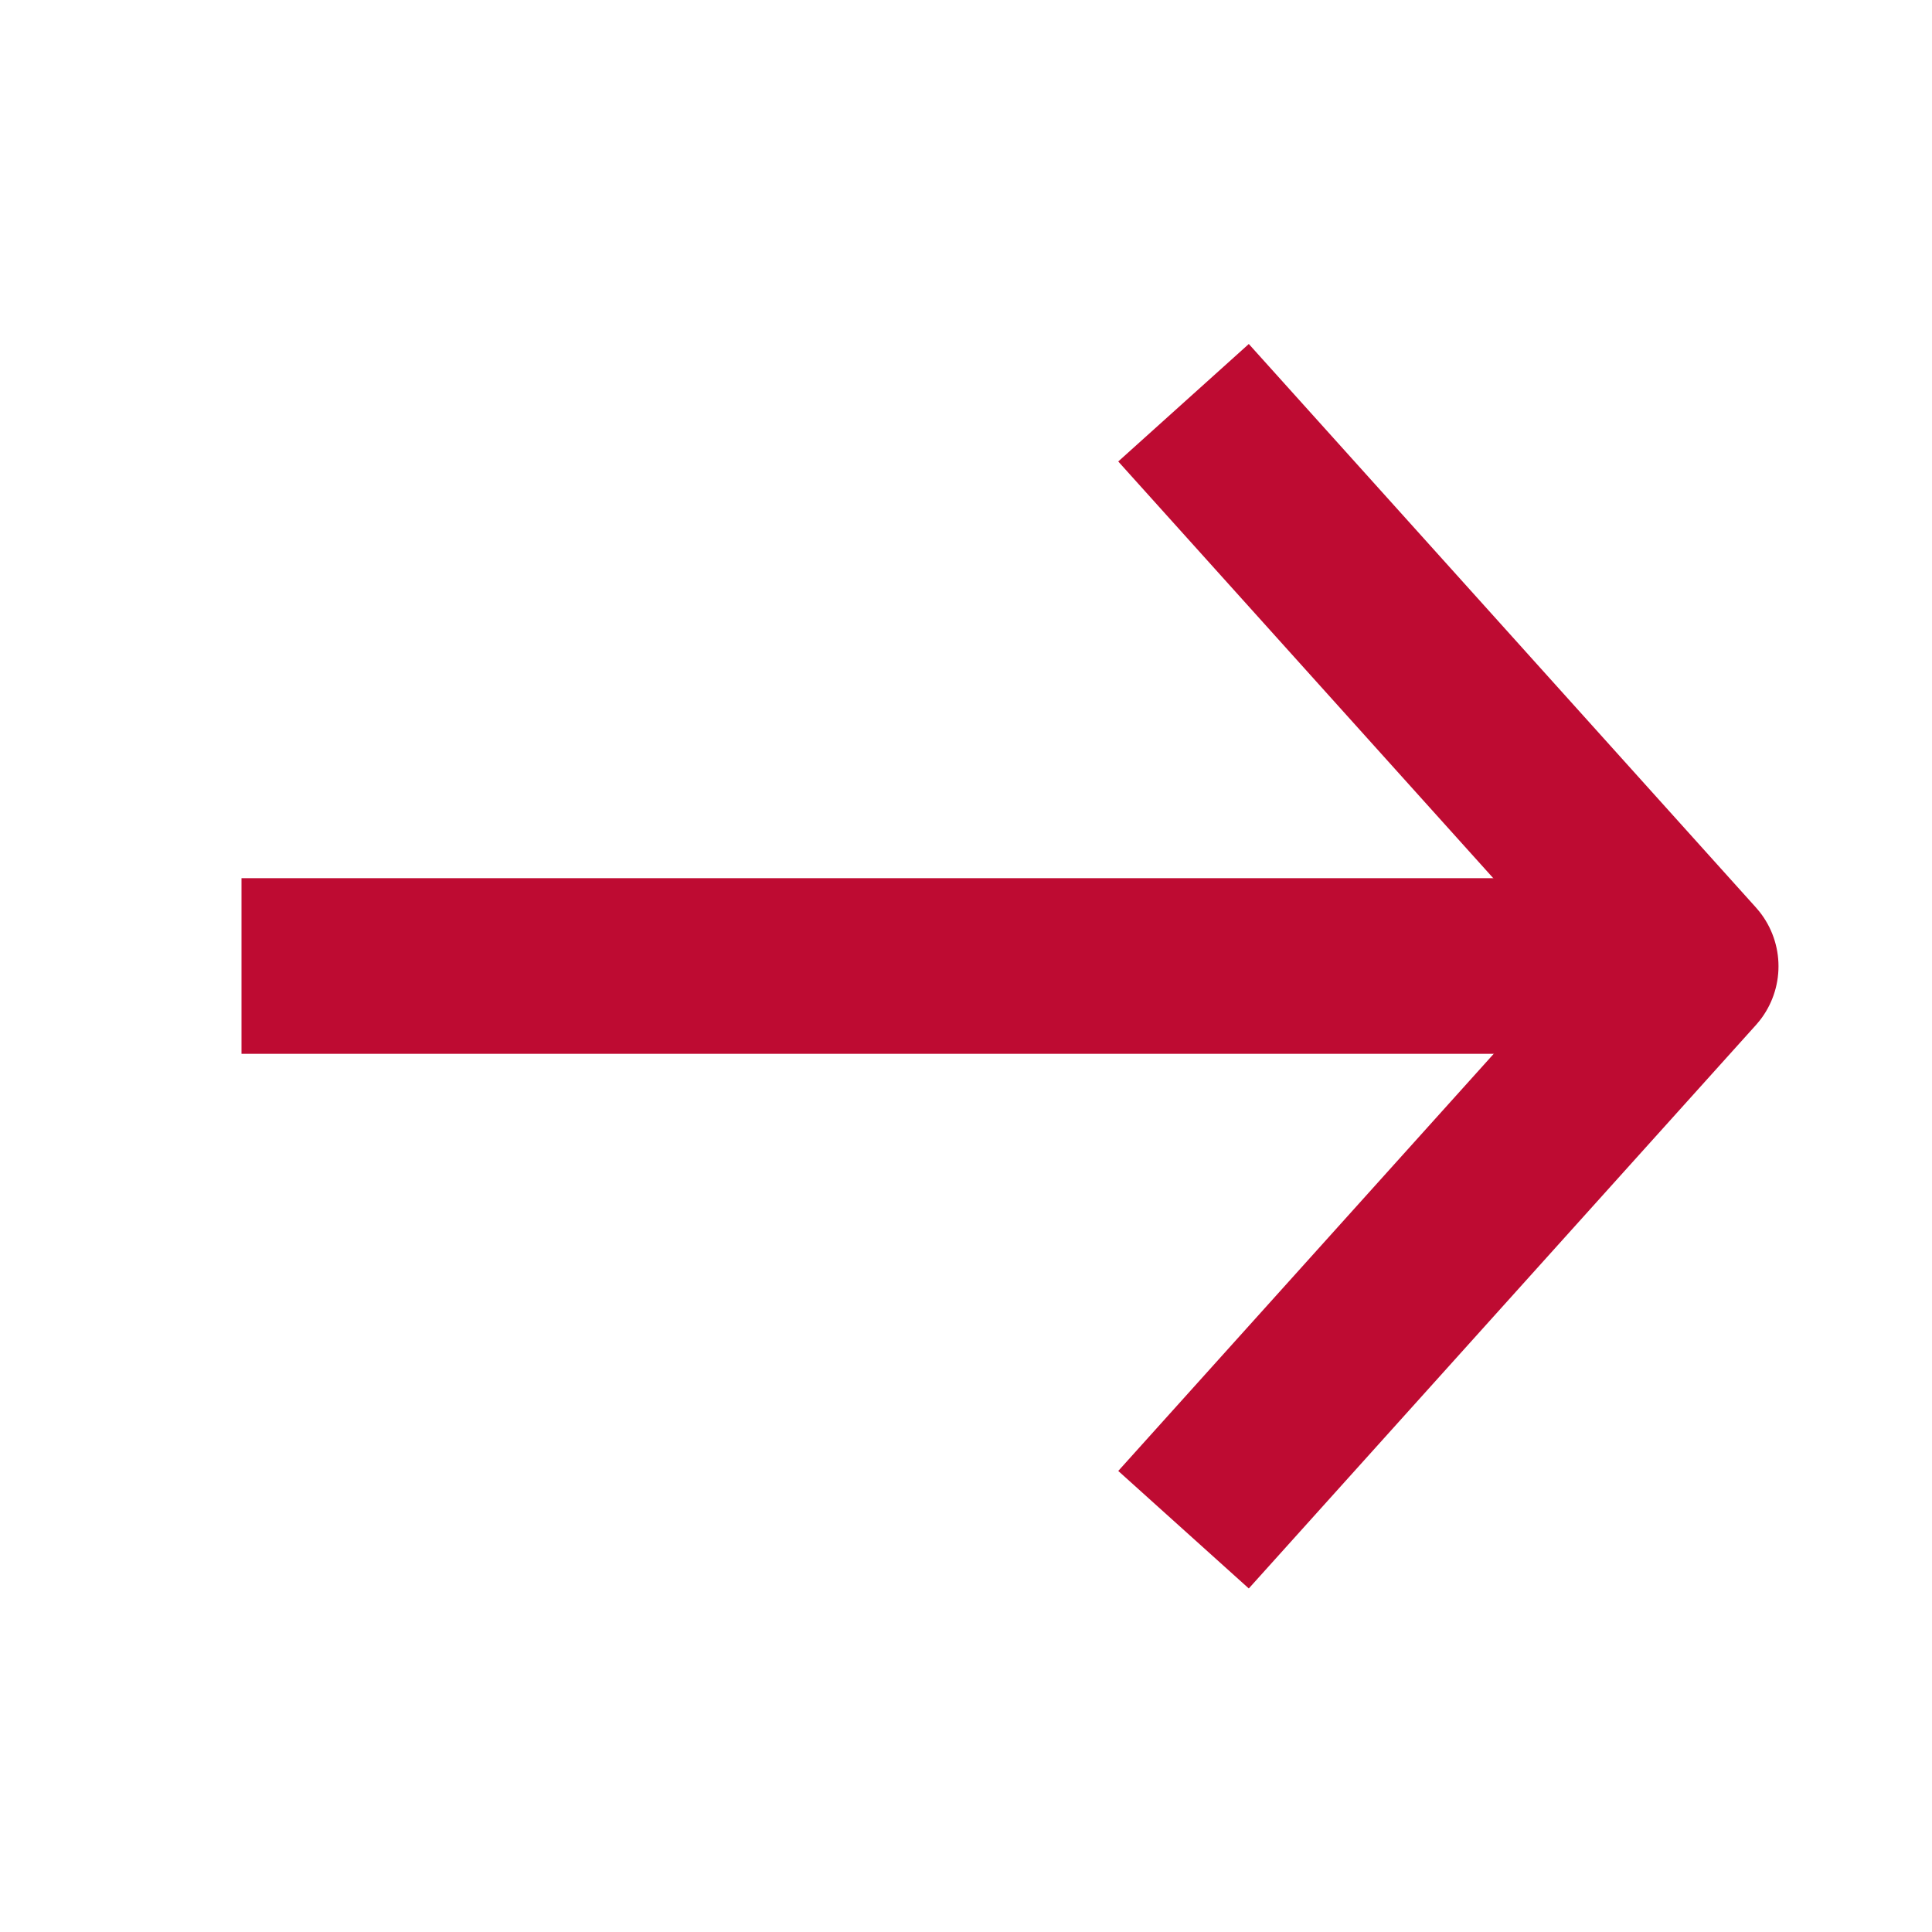 <svg width="22" height="22" viewBox="0 0 22 22" fill="none" xmlns="http://www.w3.org/2000/svg">
<path d="M2.75 11H18.425" stroke="#BE0B32" stroke-width="2"/>
<path d="M13.477 4.586L19.252 11.003L13.477 17.419" stroke="#BE0B32" stroke-width="2" stroke-linejoin="round"/>
</svg>
